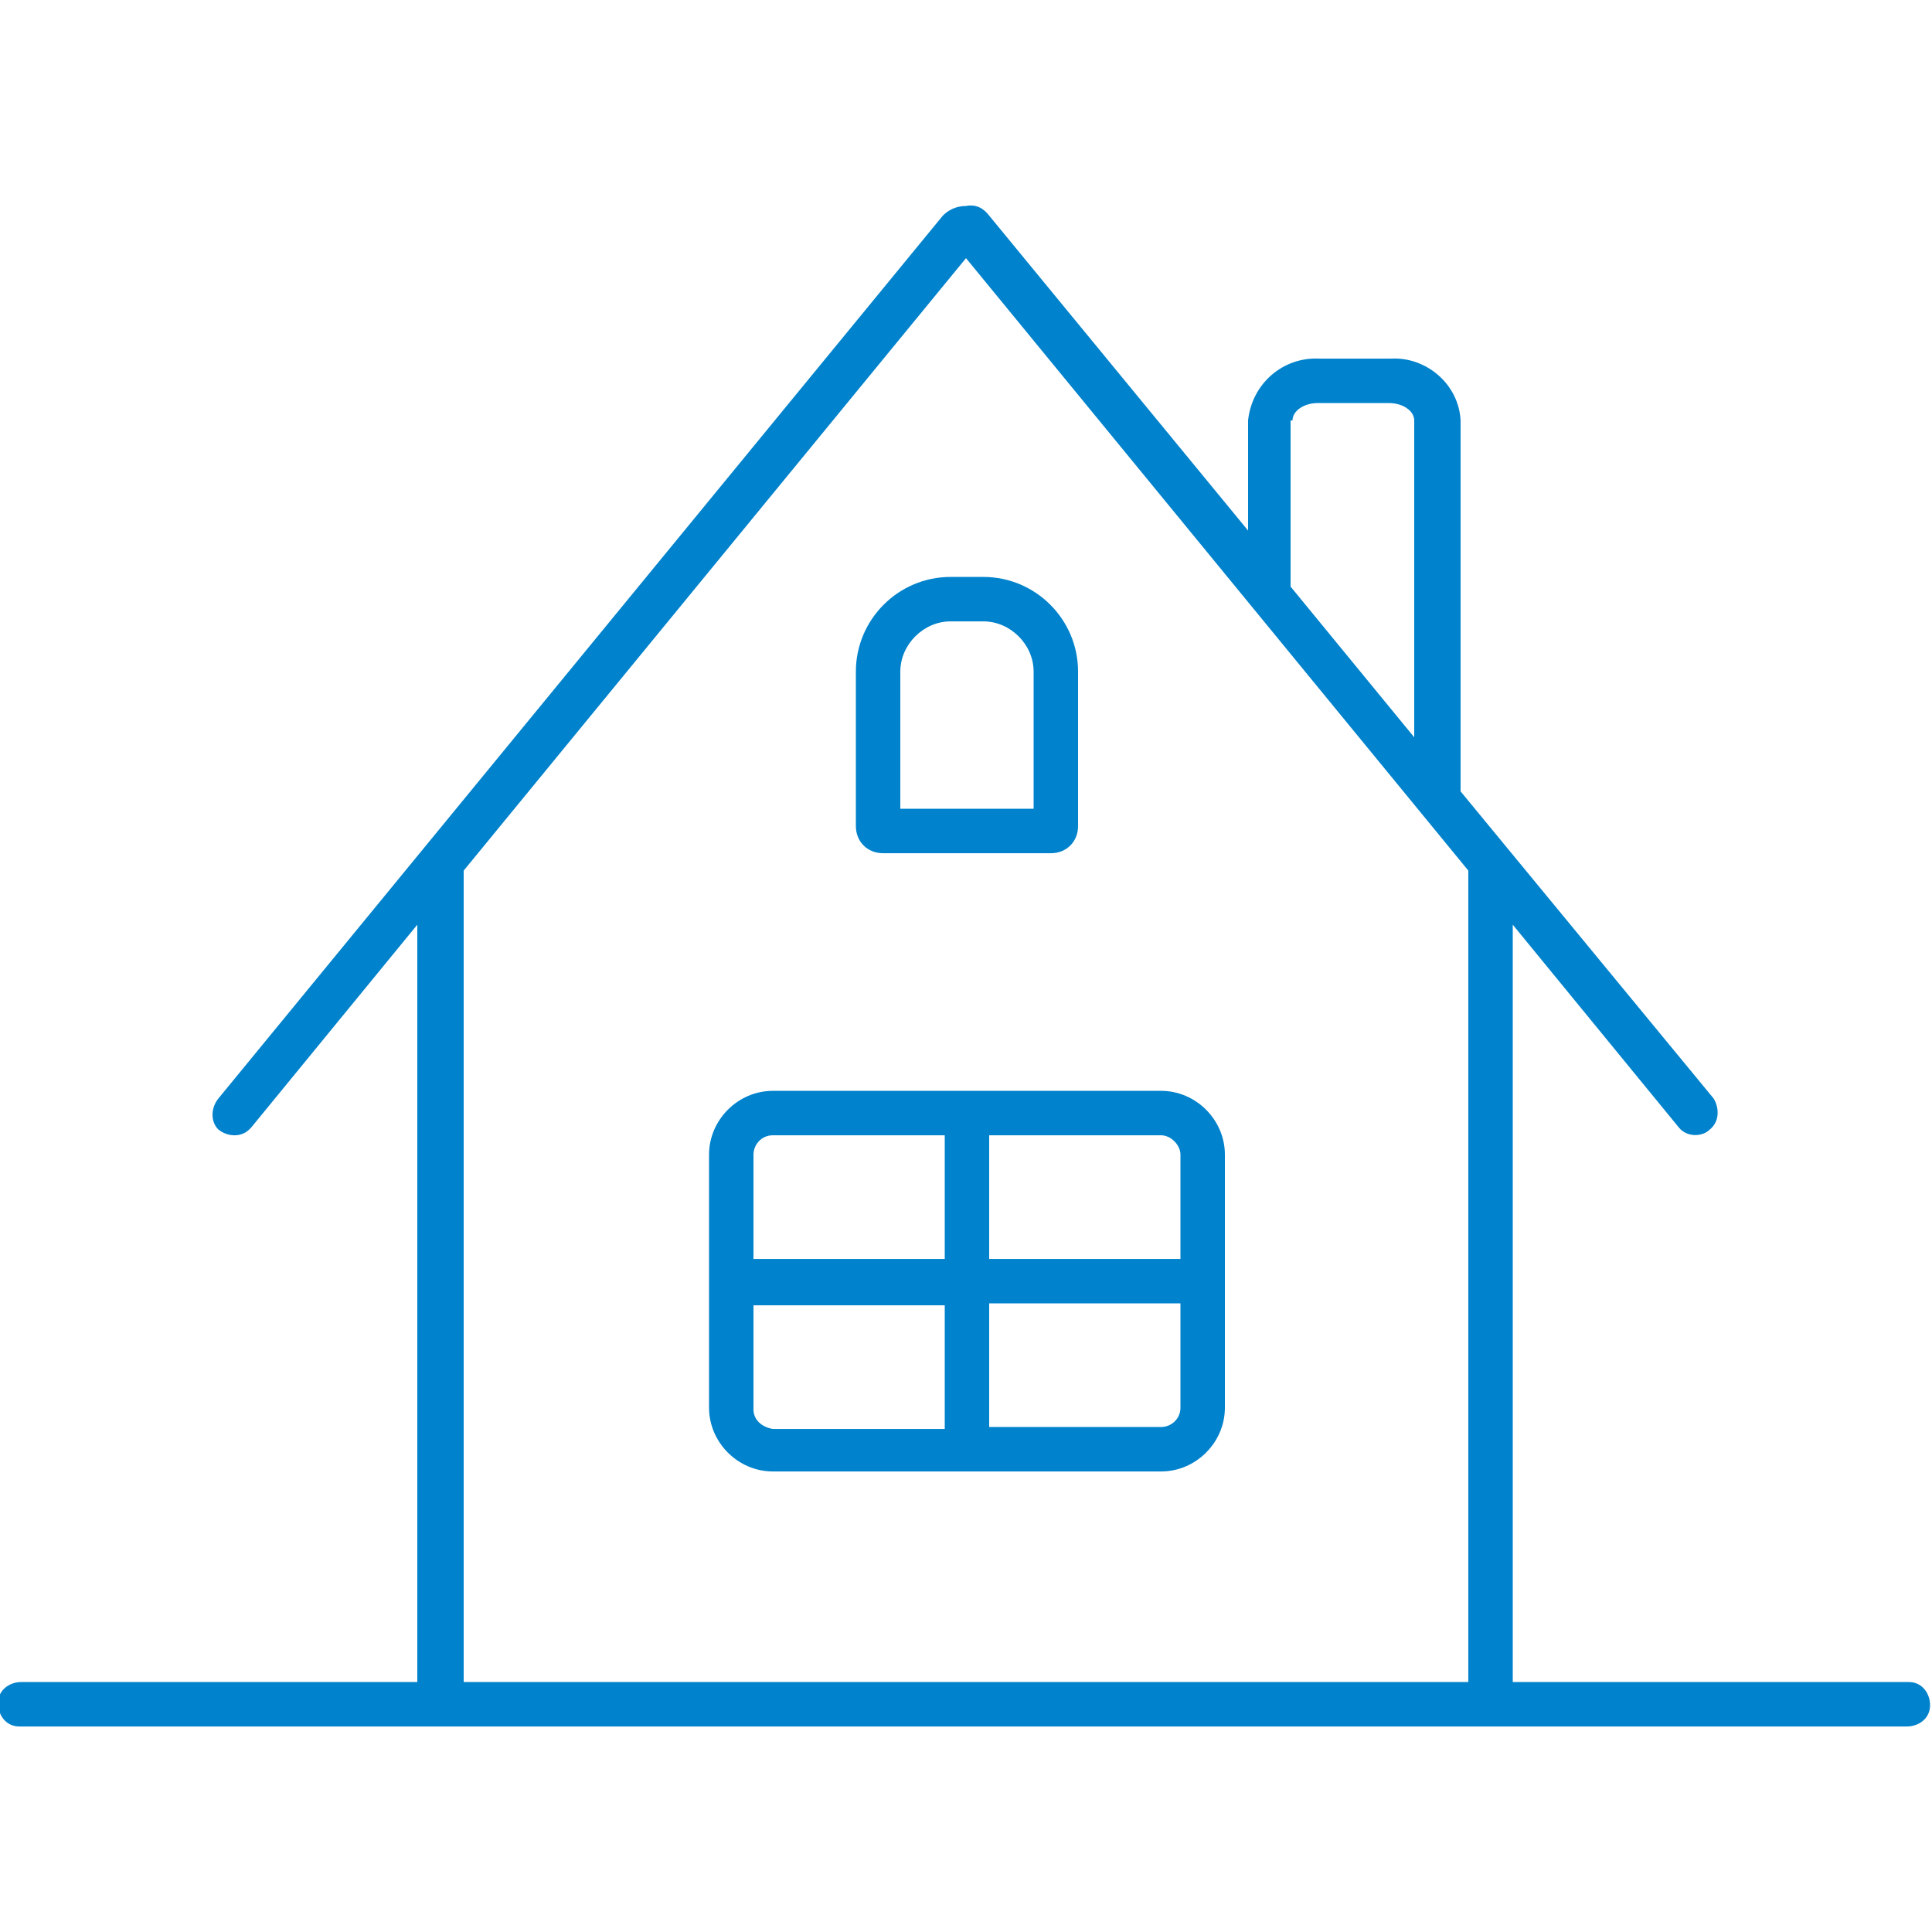 <?xml version="1.0" encoding="utf-8"?>
<!-- Generator: Adobe Illustrator 28.2.0, SVG Export Plug-In . SVG Version: 6.00 Build 0)  -->
<svg version="1.1" id="Vrstva_1" xmlns="http://www.w3.org/2000/svg" xmlns:xlink="http://www.w3.org/1999/xlink" x="0px" y="0px"
	 viewBox="0 0 100 100" style="enable-background:new 0 0 100 100;" xml:space="preserve">
<style type="text/css">
	.st0{fill:#0082CC;}
</style>
<g id="Group_374" transform="translate(326.5 1234.762)">
	<g>
		<g id="Group_373">
			<path id="Path_312" class="st0" d="M-280.8-1190.6h8.7c0.8,0,1.4-0.6,1.4-1.4v-8c0-2.7-2.2-4.9-4.9-4.9h-1.7
				c-2.7,0-4.9,2.2-4.9,4.9v8C-282.2-1191.2-281.6-1190.6-280.8-1190.6 M-279.9-1200c0-1.4,1.2-2.6,2.6-2.6h1.7
				c1.4,0,2.6,1.2,2.6,2.6v7.1h-6.9L-279.9-1200z"/>
			<path id="Path_313" class="st0" d="M-266.4-1178.3h-20.1c-1.8,0-3.3,1.5-3.3,3.3v13.1c0,1.8,1.5,3.3,3.3,3.3h20.1
				c1.8,0,3.3-1.5,3.3-3.3v-13.1C-263.1-1176.8-264.6-1178.3-266.4-1178.3 M-265.4-1175v5.4h-9.9l0-6.4h8.9
				C-265.9-1176-265.4-1175.5-265.4-1175 M-286.5-1176h8.9l0,6.4h-9.9v-5.4C-287.5-1175.5-287.1-1176-286.5-1176 M-287.5-1161.8
				v-5.4h9.9l0,6.4h-8.9C-287.1-1160.9-287.5-1161.3-287.5-1161.8 M-266.4-1160.9h-8.9l0-6.4h9.9v5.4
				C-265.4-1161.3-265.9-1160.9-266.4-1160.9"/>
			<path id="Path_314" class="st0" d="M-227.7-1147.7h-20.5v-39.2l8.6,10.5c0.4,0.5,1.2,0.5,1.6,0.1c0.5-0.4,0.5-1.1,0.2-1.6
				l-13.1-15.9v-19.2c-0.1-1.9-1.8-3.3-3.6-3.2h-3.7c-1.9-0.1-3.5,1.3-3.7,3.2v5.7l-13.4-16.3c-0.3-0.4-0.7-0.6-1.2-0.5l0,0
				c-0.5,0-0.9,0.2-1.2,0.5l-37.5,45.7c-0.4,0.5-0.4,1.2,0,1.6c0.5,0.4,1.2,0.4,1.6,0c0,0,0.1-0.1,0.1-0.1l8.6-10.5v39.2h-20.5
				c-0.6,0-1.2,0.4-1.2,1.1c0,0.6,0.4,1.2,1.1,1.2c0.1,0,0.1,0,0.2,0h97.5c0.6,0,1.2-0.4,1.2-1.1c0-0.6-0.4-1.2-1.1-1.2
				C-227.6-1147.7-227.7-1147.7-227.7-1147.7 M-259.6-1213c0-0.5,0.6-0.9,1.3-0.9h3.7c0.7,0,1.3,0.4,1.3,0.9v16.4l-6.4-7.8V-1213z
				 M-302.5-1147.7v-42l26-31.7l26,31.7v42H-302.5z"/>
		</g>
	</g>
</g>
</svg>
